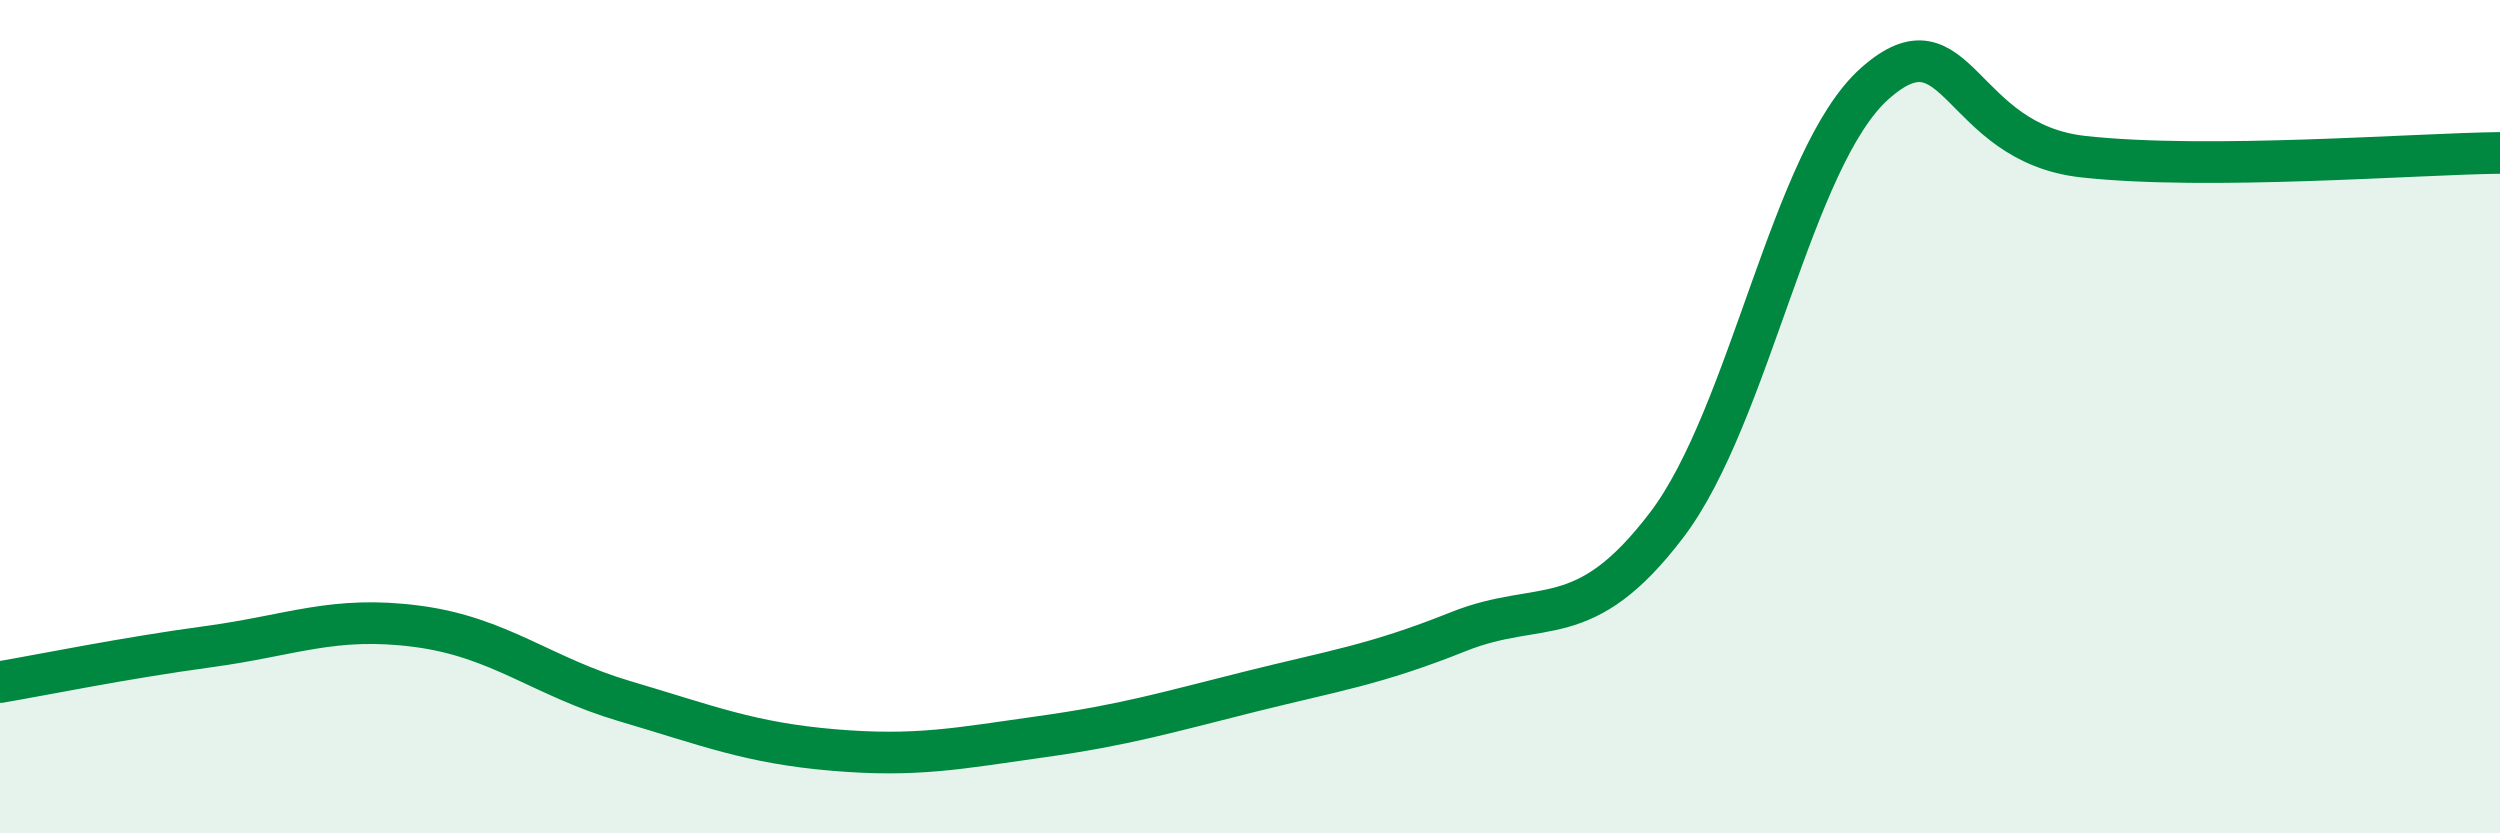 
    <svg width="60" height="20" viewBox="0 0 60 20" xmlns="http://www.w3.org/2000/svg">
      <path
        d="M 0,16.37 C 1,16.2 3,15.79 5,15.52 C 7,15.25 8,14.77 10,15.03 C 12,15.29 13,16.24 15,16.83 C 17,17.42 18,17.83 20,18 C 22,18.17 23,17.96 25,17.68 C 27,17.4 28,17.1 30,16.6 C 32,16.1 33,15.96 35,15.16 C 37,14.36 38,15.23 40,12.6 C 42,9.97 43,3.77 45,2 C 47,0.23 47,3.43 50,3.76 C 53,4.09 58,3.69 60,3.67L60 20L0 20Z"
        fill="#008740"
        opacity="0.1"
        stroke-linecap="round"
        stroke-linejoin="round"
      />
      <path
        d="M 0,16.37 C 1,16.2 3,15.79 5,15.52 C 7,15.25 8,14.77 10,15.03 C 12,15.29 13,16.24 15,16.83 C 17,17.42 18,17.83 20,18 C 22,18.17 23,17.96 25,17.68 C 27,17.4 28,17.1 30,16.6 C 32,16.1 33,15.96 35,15.16 C 37,14.36 38,15.23 40,12.6 C 42,9.97 43,3.77 45,2 C 47,0.23 47,3.43 50,3.76 C 53,4.09 58,3.69 60,3.67"
        stroke="#008740"
        stroke-width="1"
        fill="none"
        stroke-linecap="round"
        stroke-linejoin="round"
      />
    </svg>
  